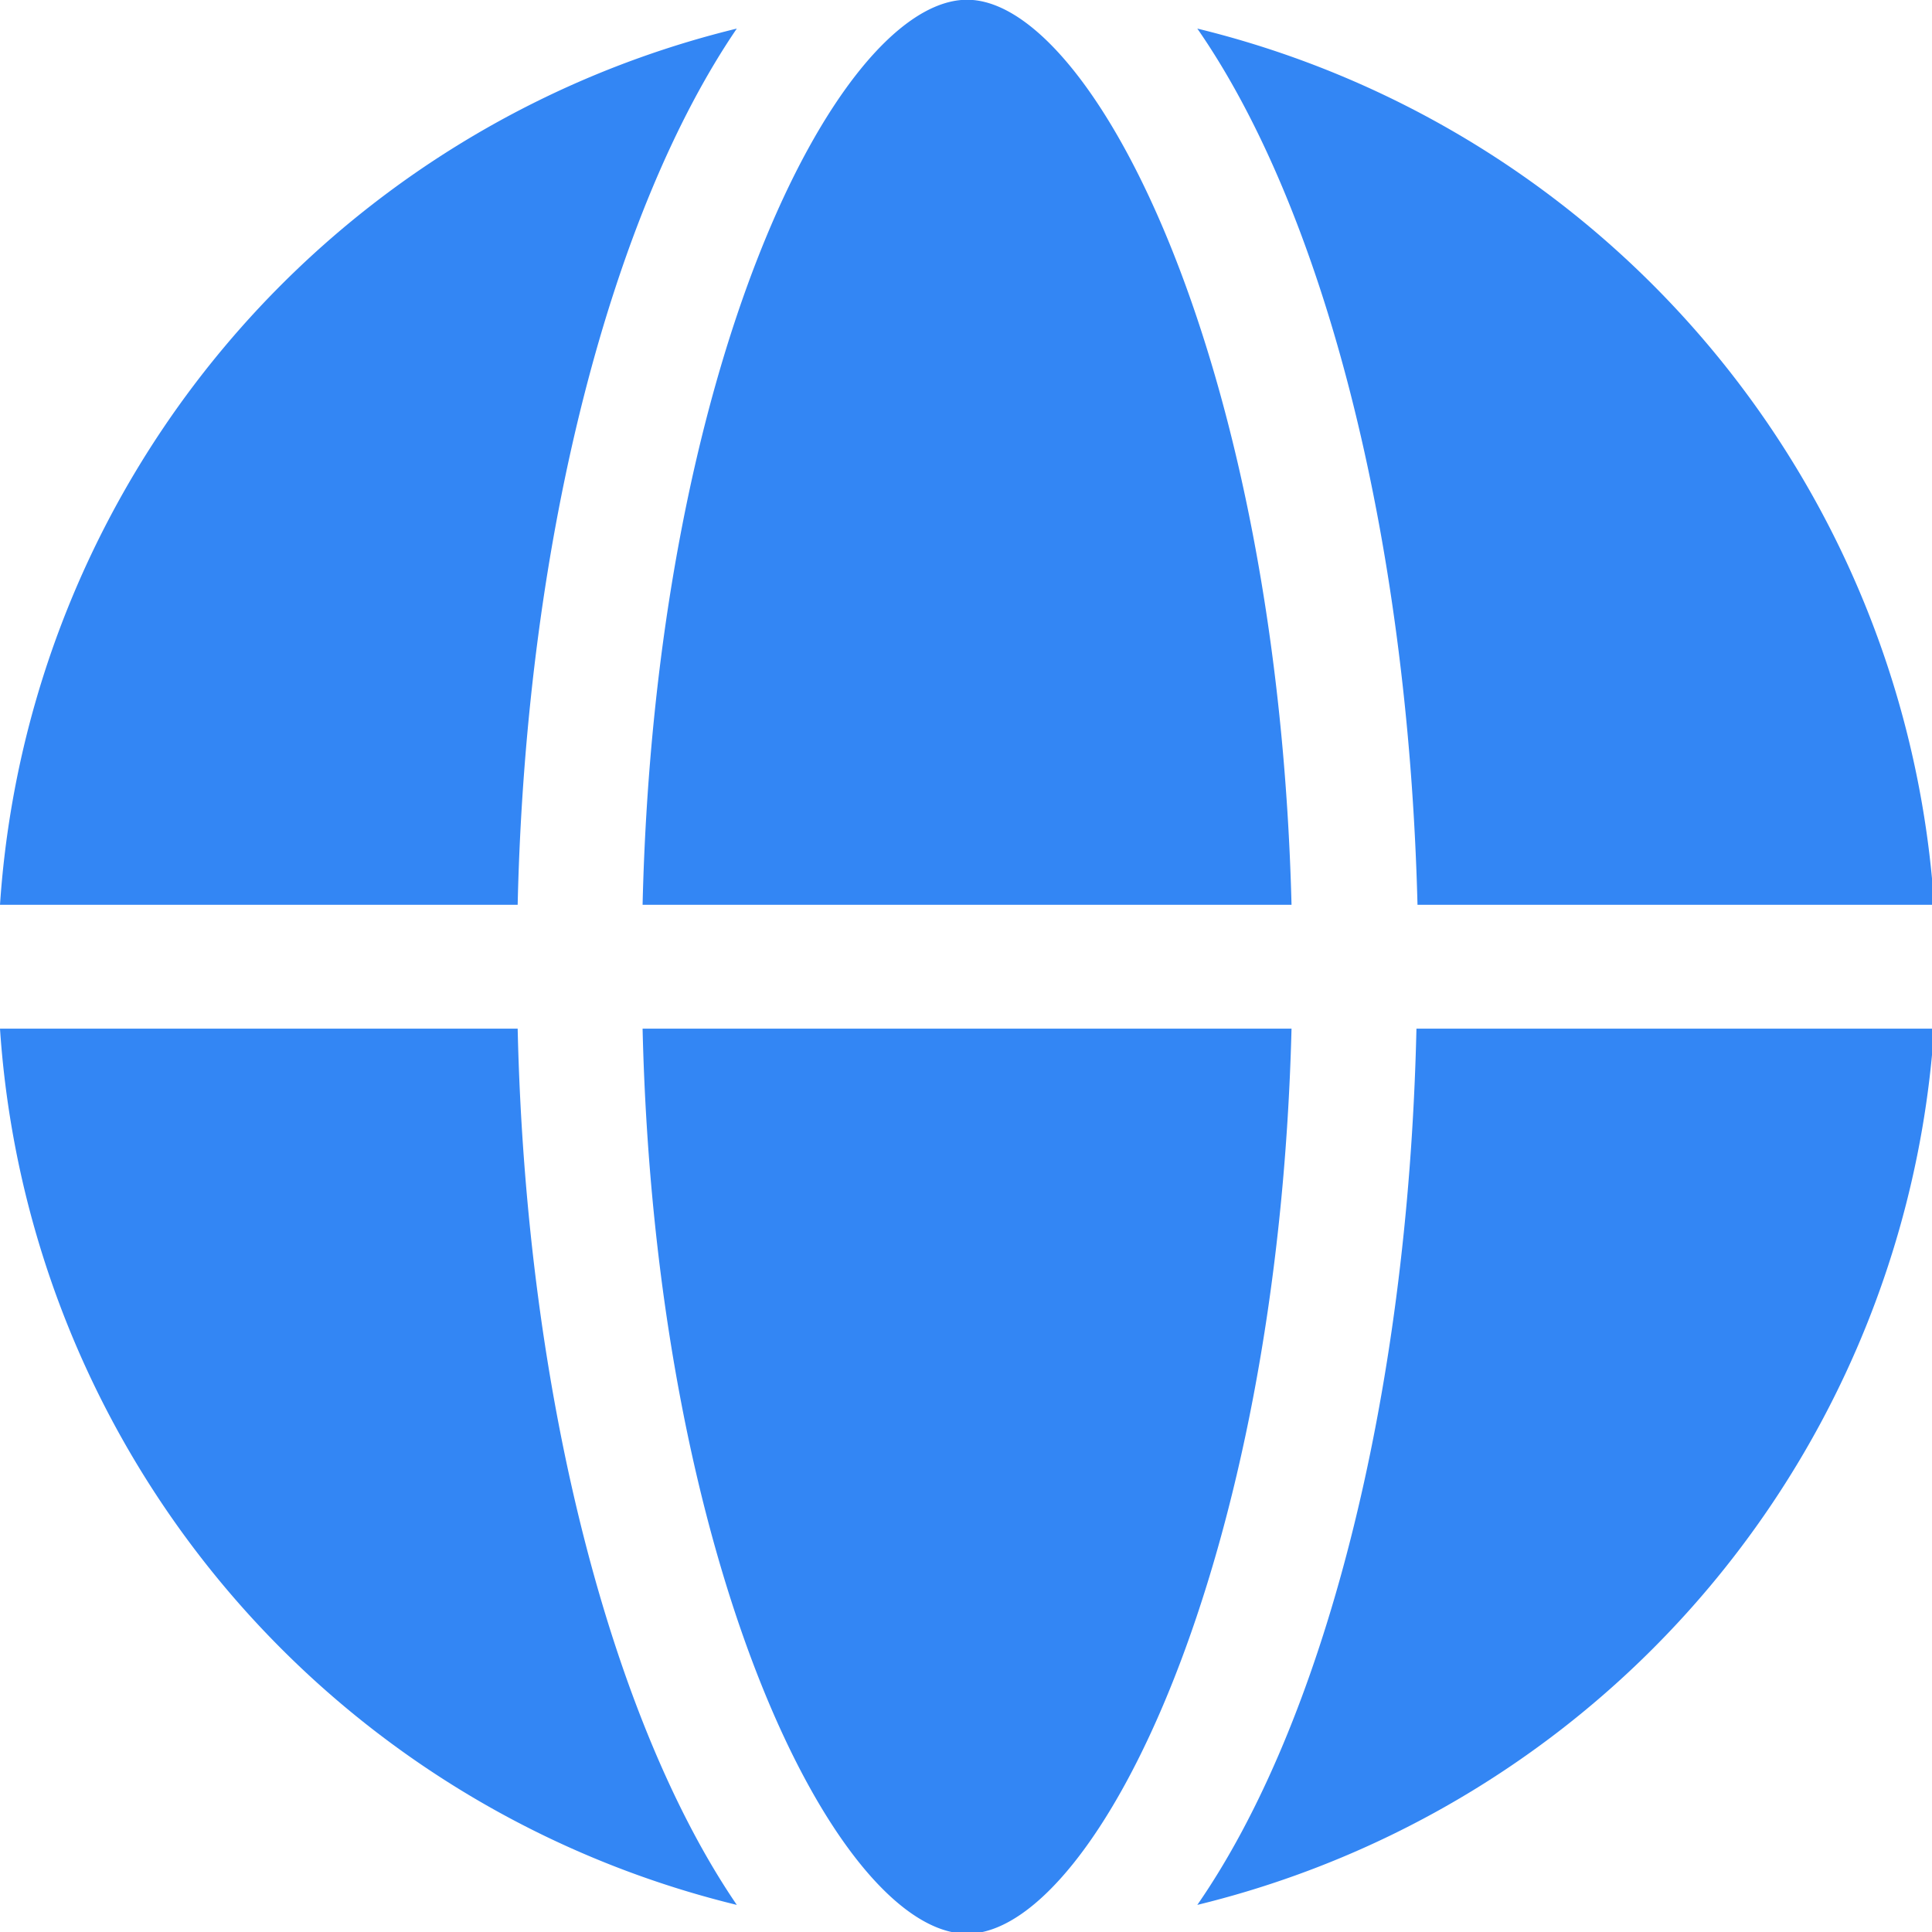 <svg xmlns="http://www.w3.org/2000/svg" width="18.25" height="18.25" viewBox="0 0 18.25 18.25">
  <defs>
    <style>
      .cls-1 {
        fill: #3386f4;
        fill-rule: evenodd;
      }
    </style>
  </defs>
  <path id="形状_35" data-name="形状 35" class="cls-1" d="M1062.85,158.021h0Zm0.72-.021h0Zm-0.31,18.264h0Zm0.1-18.264h0.11c1.18,0.1,2.88,3.462,3.01,8.547h-6.13c0.12-5.085,1.81-8.443,3.01-8.547h0Zm9.19,8.547a9.146,9.146,0,0,0-6.96-8.277c1.18,1.7,1.99,4.753,2.08,8.277h4.88Zm-12.2,1.17c0.12,5.085,1.81,8.443,3.01,8.547h0.11c1.18-.1,2.88-3.462,3.01-8.547h-6.13Zm-6.07,0a9.146,9.146,0,0,0,6.96,8.277c-1.16-1.7-1.99-4.752-2.07-8.277h-4.89Zm11.31,8.277a9.146,9.146,0,0,0,6.96-8.277h-4.89c-0.08,3.525-.89,6.575-2.07,8.277h0Zm-4.35-17.724a9.146,9.146,0,0,0-6.96,8.277h4.89c0.08-3.524.91-6.575,2.07-8.277h0Zm0,0" transform="translate(-1054.28 -158)"/>
</svg>
